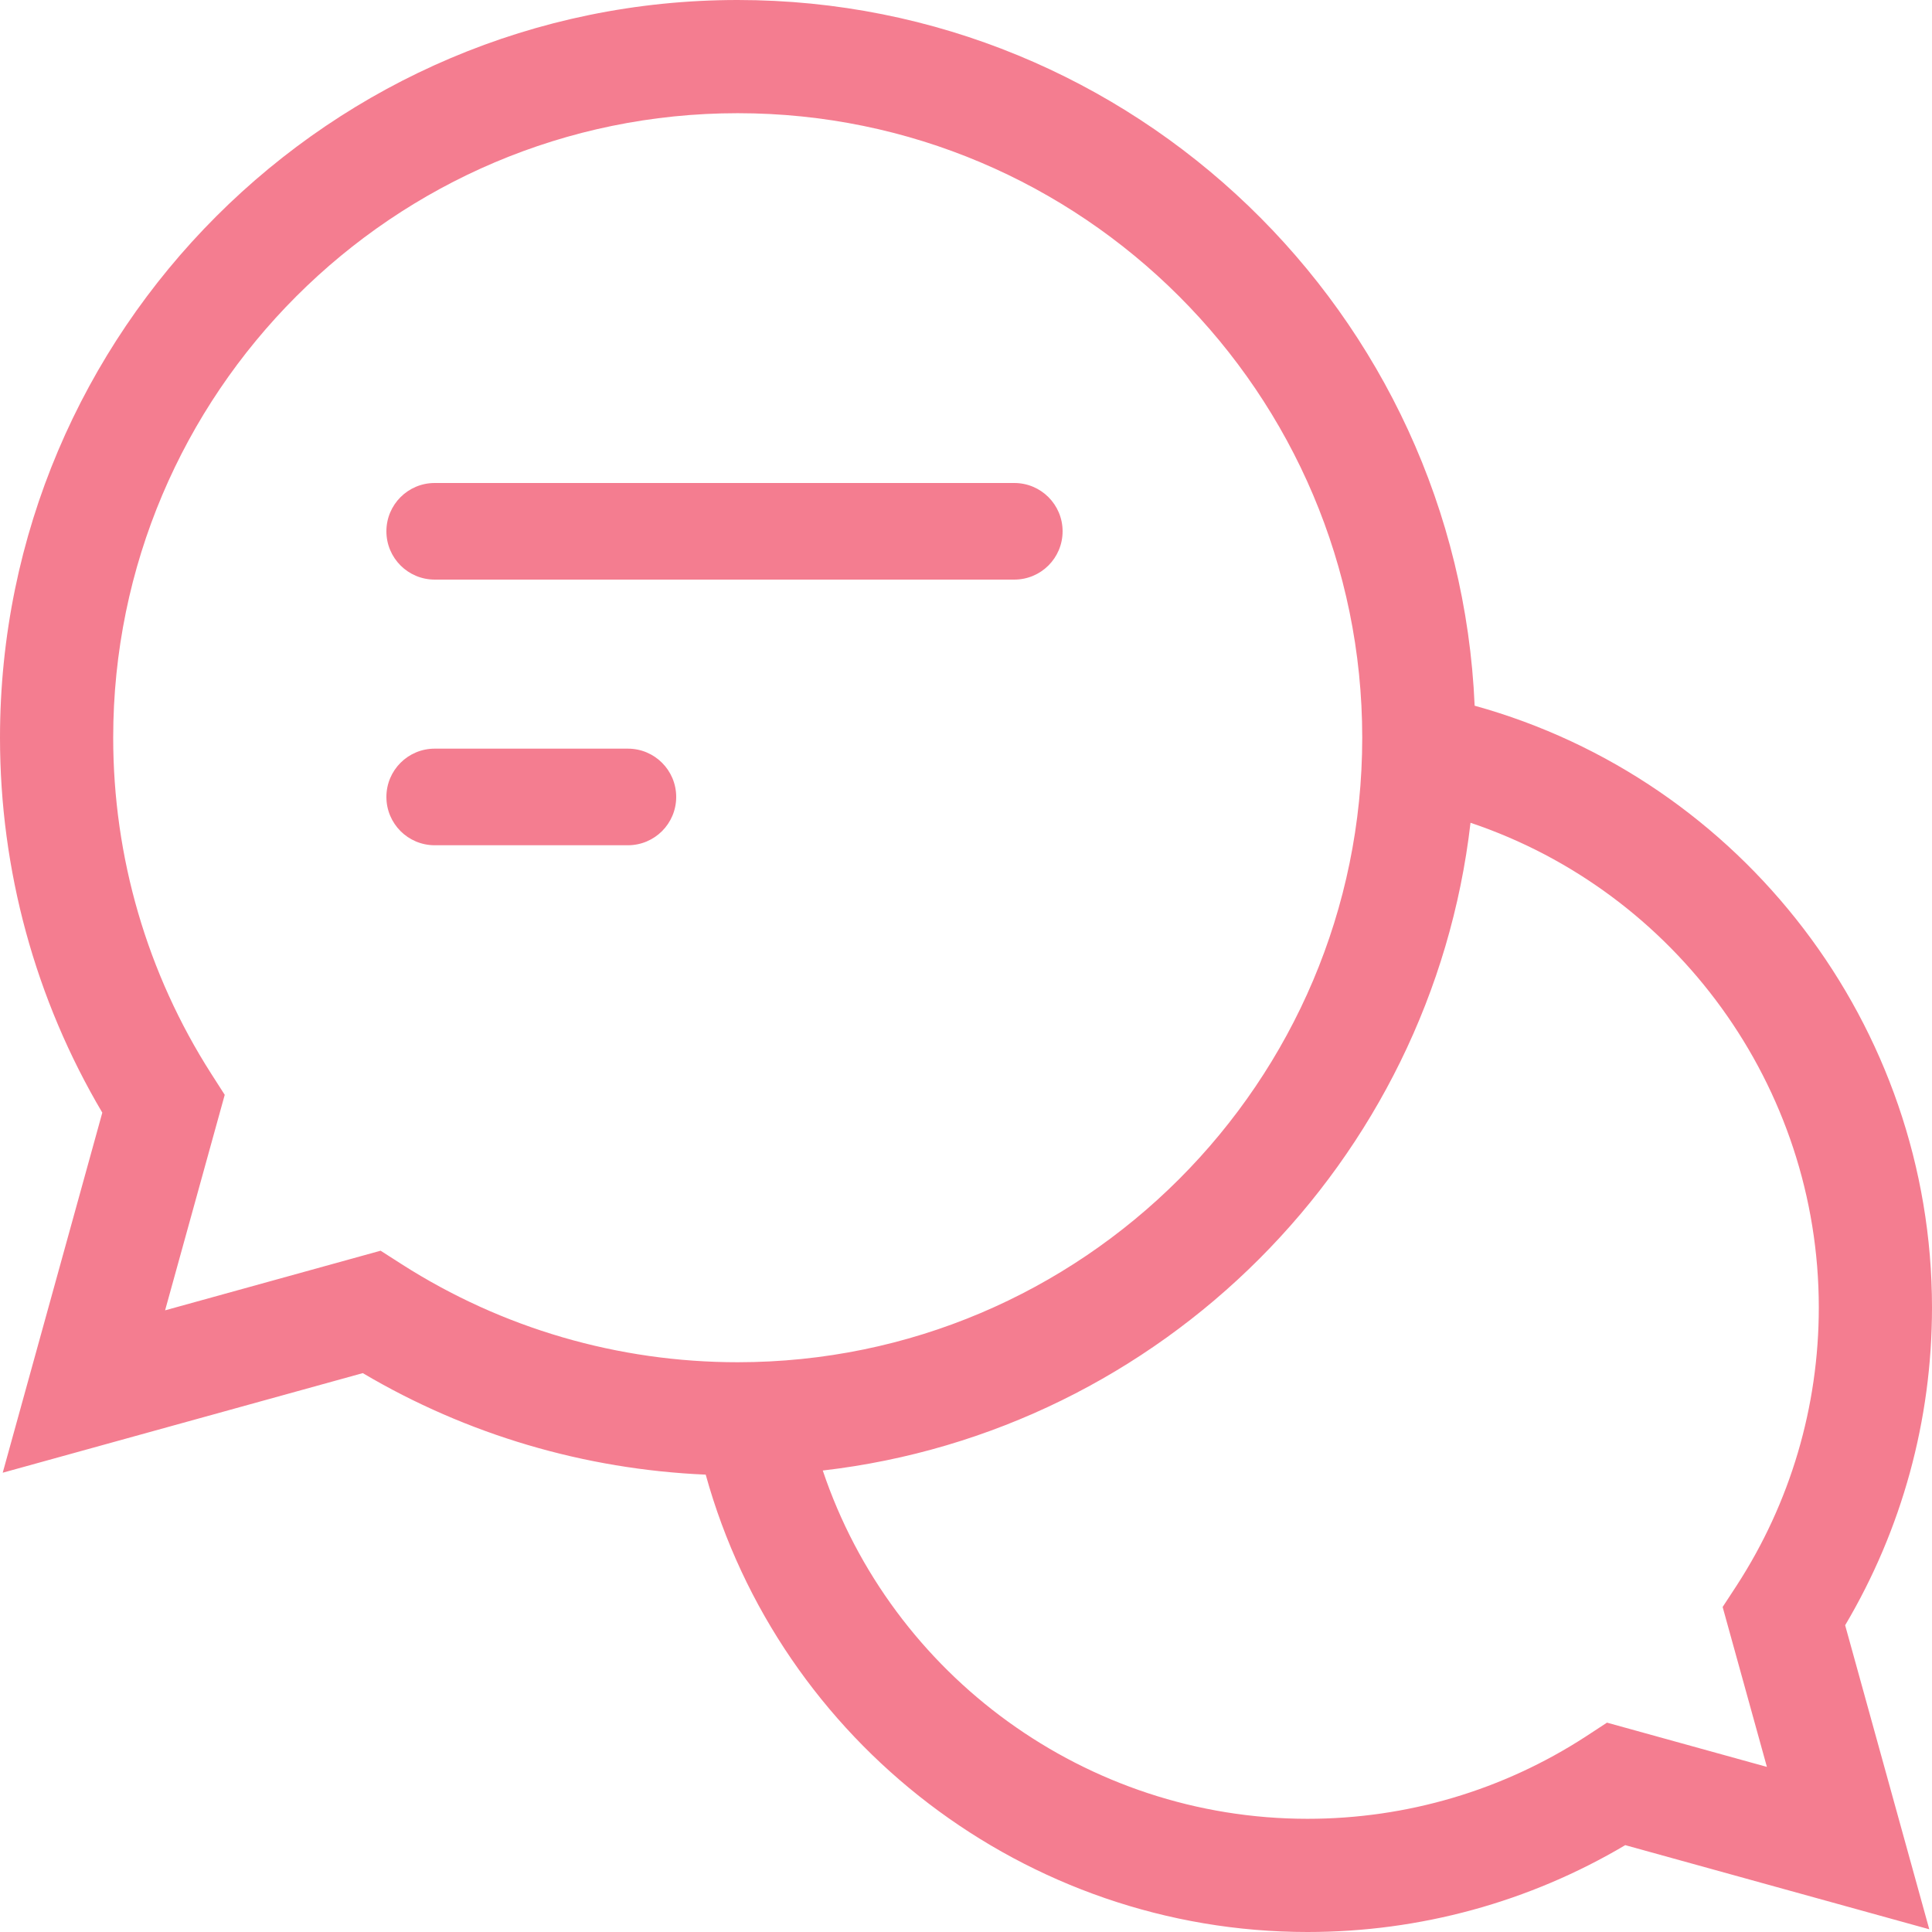 <?xml version="1.0" encoding="UTF-8"?>
<svg width="22px" height="22px" viewBox="0 0 22 22" version="1.1" xmlns="http://www.w3.org/2000/svg" xmlns:xlink="http://www.w3.org/1999/xlink">
    <!-- Generator: Sketch 51.3 (57544) - http://www.bohemiancoding.com/sketch -->
    <title>help</title>
    <desc>Created with Sketch.</desc>
    <defs></defs>
    <g id="Page-1" stroke="none" stroke-width="1" fill="none" fill-rule="evenodd">
        <g id="02_assessment-copy-3" transform="translate(-77, -767)" fill="#F47D90" fill-rule="nonzero">
            <g id="help" transform="translate(77, 767)">
                <path d="M22,14.889 C22,11.682 19.839,8.88 16.792,8.036 C16.601,3.572 12.91,0 8.4,0 C3.768,0 0,3.768 0,8.4 C0,9.91 0.402,11.38 1.165,12.67 L0.031,16.77 L4.131,15.636 C5.317,16.337 6.655,16.732 8.036,16.792 C8.88,19.839 11.682,22 14.889,22 C16.169,22 17.413,21.659 18.507,21.011 L21.969,21.969 L21.011,18.507 C21.659,17.413 22,16.169 22,14.889 Z M4.334,14.242 L1.88,14.921 L2.559,12.467 L2.404,12.225 C1.675,11.084 1.289,9.761 1.289,8.4 C1.289,4.479 4.479,1.289 8.4,1.289 C12.322,1.289 15.512,4.479 15.512,8.4 C15.512,12.322 12.322,15.512 8.4,15.512 C7.039,15.512 5.717,15.126 4.576,14.397 L4.334,14.242 Z M20.12,20.12 L18.299,19.616 L18.056,19.775 C17.113,20.387 16.018,20.711 14.889,20.711 C12.368,20.711 10.154,19.081 9.369,16.745 C13.228,16.3 16.3,13.228 16.745,9.369 C19.081,10.154 20.711,12.368 20.711,14.889 C20.711,16.018 20.387,17.113 19.775,18.056 L19.616,18.299 L20.12,20.12 Z M4.95,6.6 C4.646,6.6 4.4,6.354 4.4,6.05 C4.4,5.746 4.646,5.5 4.95,5.5 L11.55,5.5 C11.854,5.5 12.1,5.746 12.1,6.05 C12.1,6.354 11.854,6.6 11.55,6.6 L4.95,6.6 Z M4.95,9.625 C4.646,9.625 4.4,9.379 4.4,9.075 C4.4,8.771 4.646,8.525 4.95,8.525 L7.15,8.525 C7.454,8.525 7.7,8.771 7.7,9.075 C7.7,9.379 7.454,9.625 7.15,9.625 L4.95,9.625 Z" id="Shape"></path>
            </g>
        </g>
    </g>
</svg>